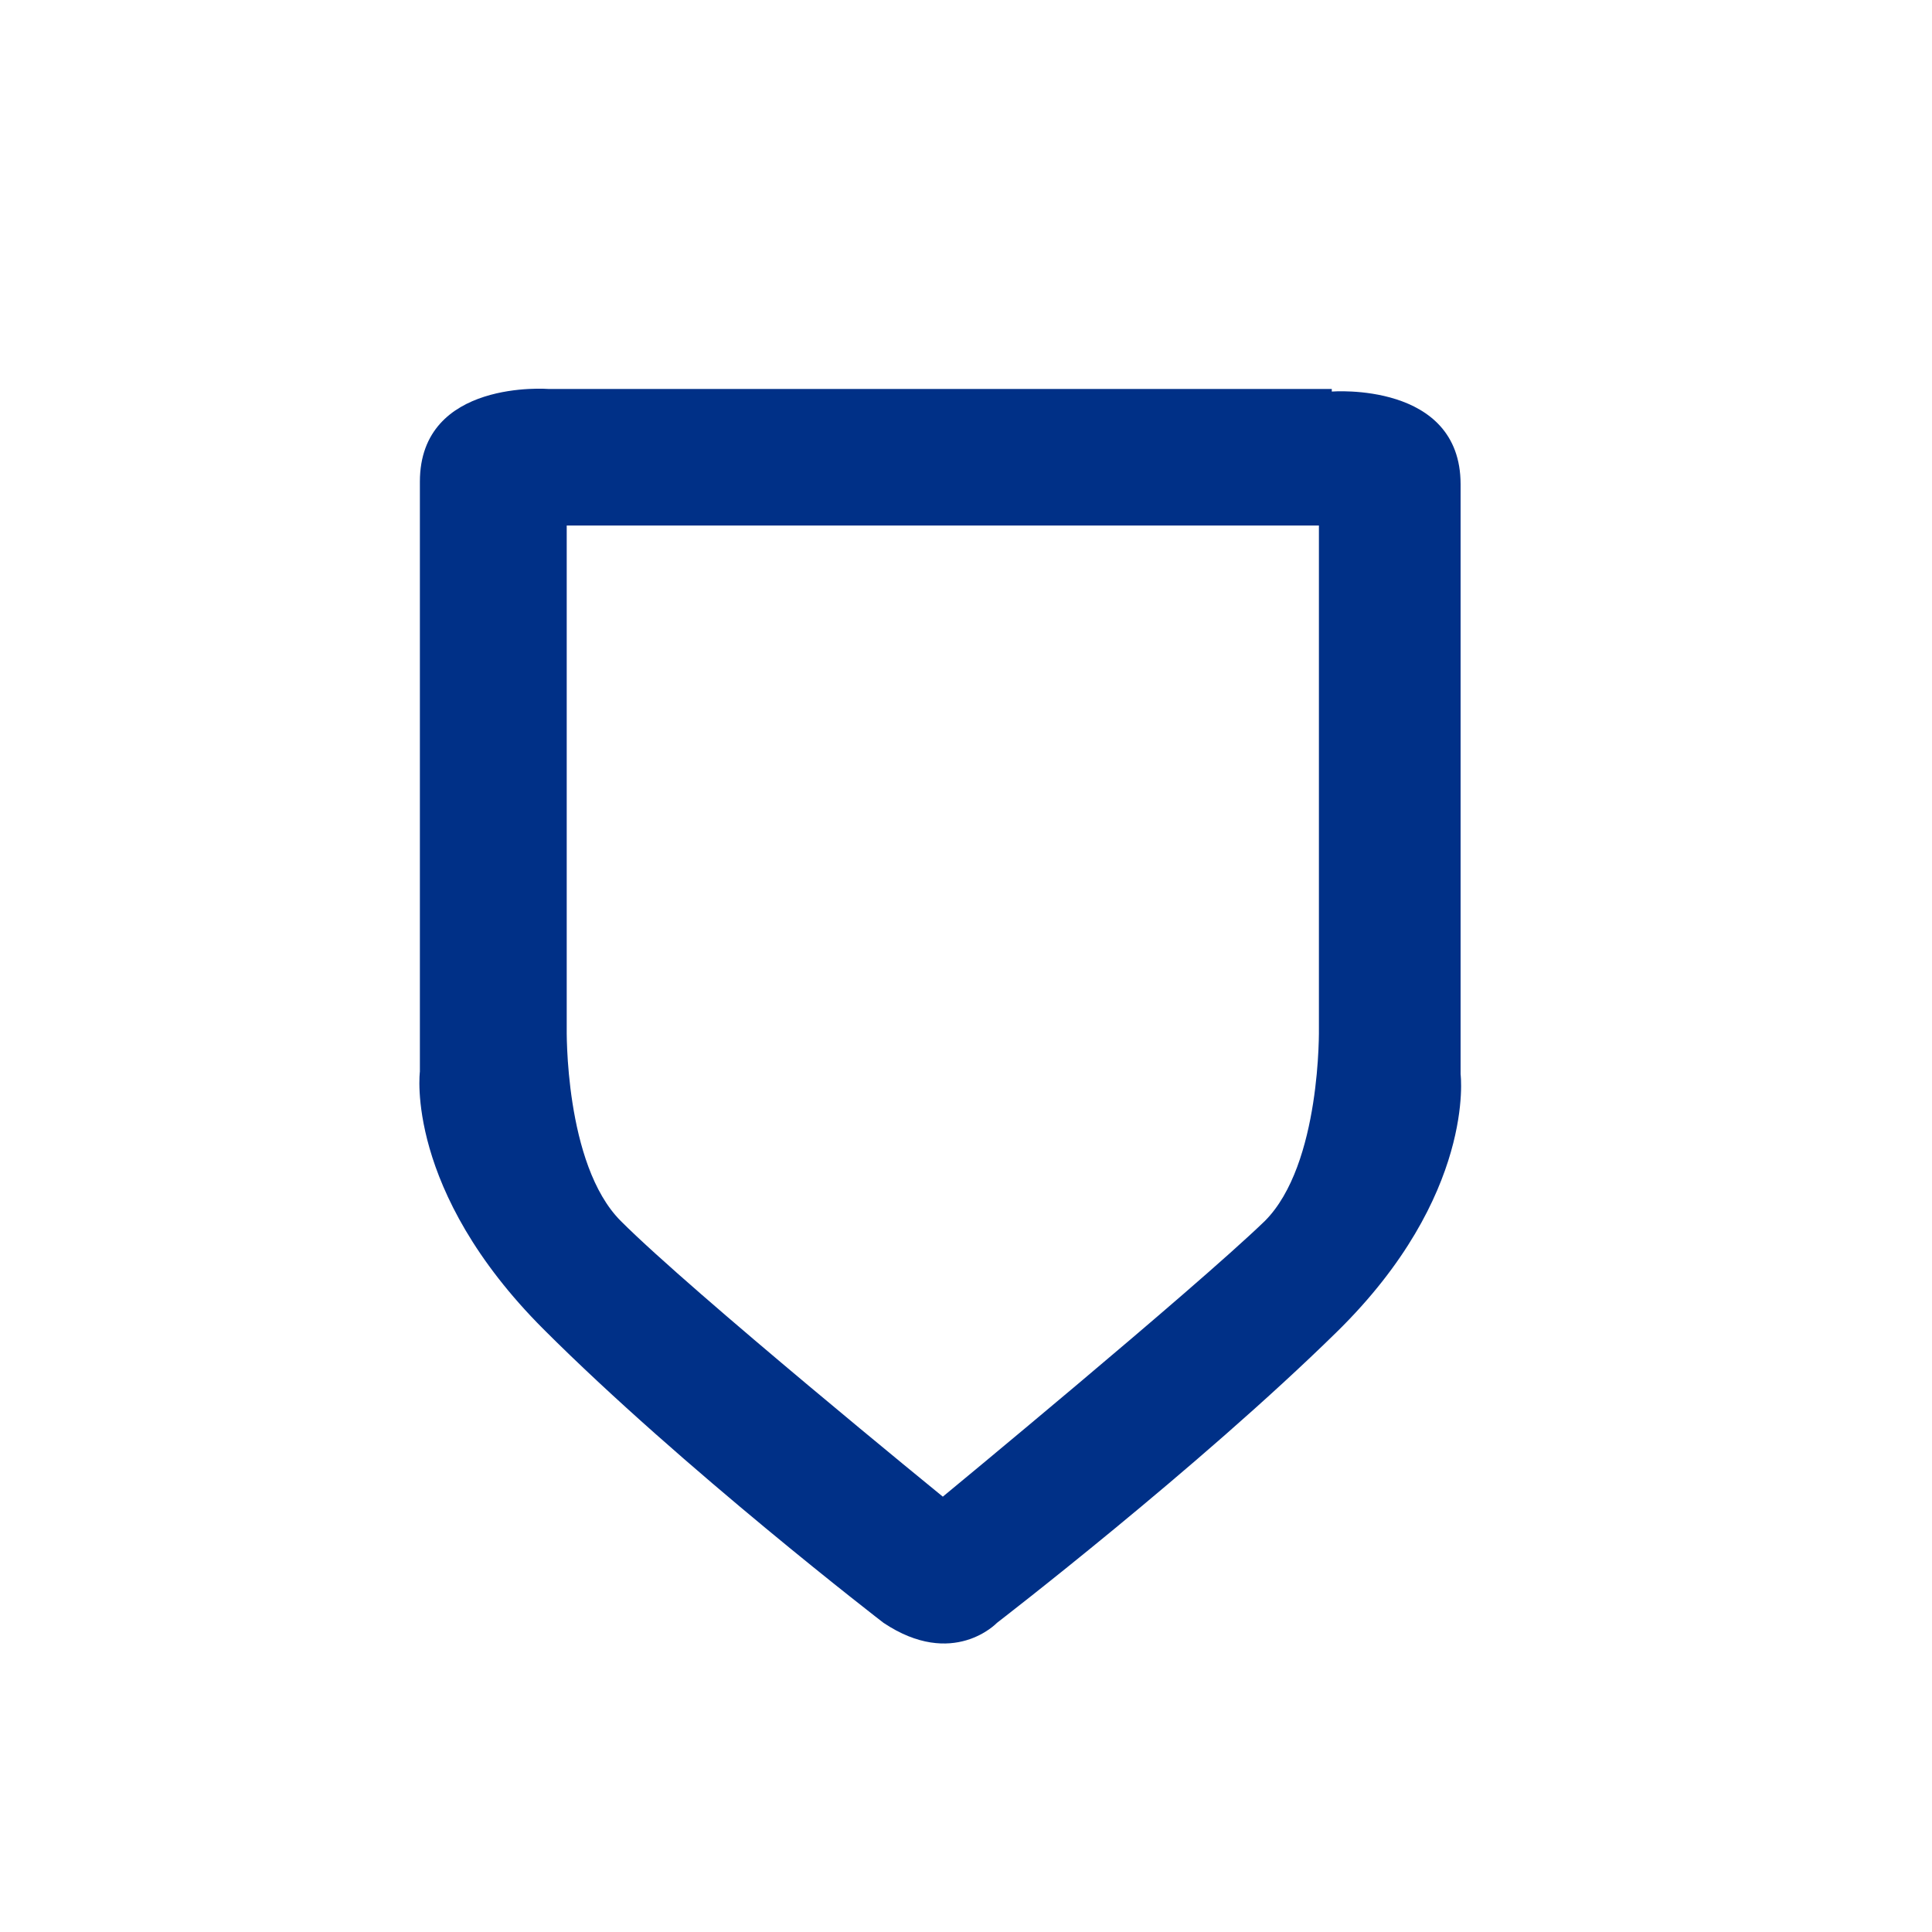 <?xml version="1.0" encoding="utf-8"?>
<!-- Generator: Adobe Illustrator 22.1.0, SVG Export Plug-In . SVG Version: 6.00 Build 0)  -->
<svg version="1.1" id="Layer_1" xmlns="http://www.w3.org/2000/svg" xmlns:xlink="http://www.w3.org/1999/xlink" x="0px" y="0px"
	 viewBox="0 0 75 75" style="enable-background:new 0 0 75 75;" xml:space="preserve">
<style type="text/css">
	.st0{fill:#003087;}
</style>
<title>Icons/Home/*Home</title>
<desc>Created with Sketch.</desc>
<path class="st0" d="M51.7,15.2c0,0,5-0.4,5,3.6c0,4.4,0,22.9,0,22.9s0.6,4.7-4.8,10S38.7,63,38.7,63s-1.7,1.8-4.4,0
	c0,0-7.8-6-13.2-11.4s-4.8-10-4.8-10s0-18.5,0-22.9c0-4,5-3.6,5-3.6H51.7z M22,20.4v19.5c0,0-0.1,5.3,2.1,7.5
	c2.8,2.8,12.5,10.7,12.5,10.7h0c0,0,9.7-8,12.5-10.7c2.2-2.2,2.1-7.5,2.1-7.5V20.4H22"/>
</svg>
